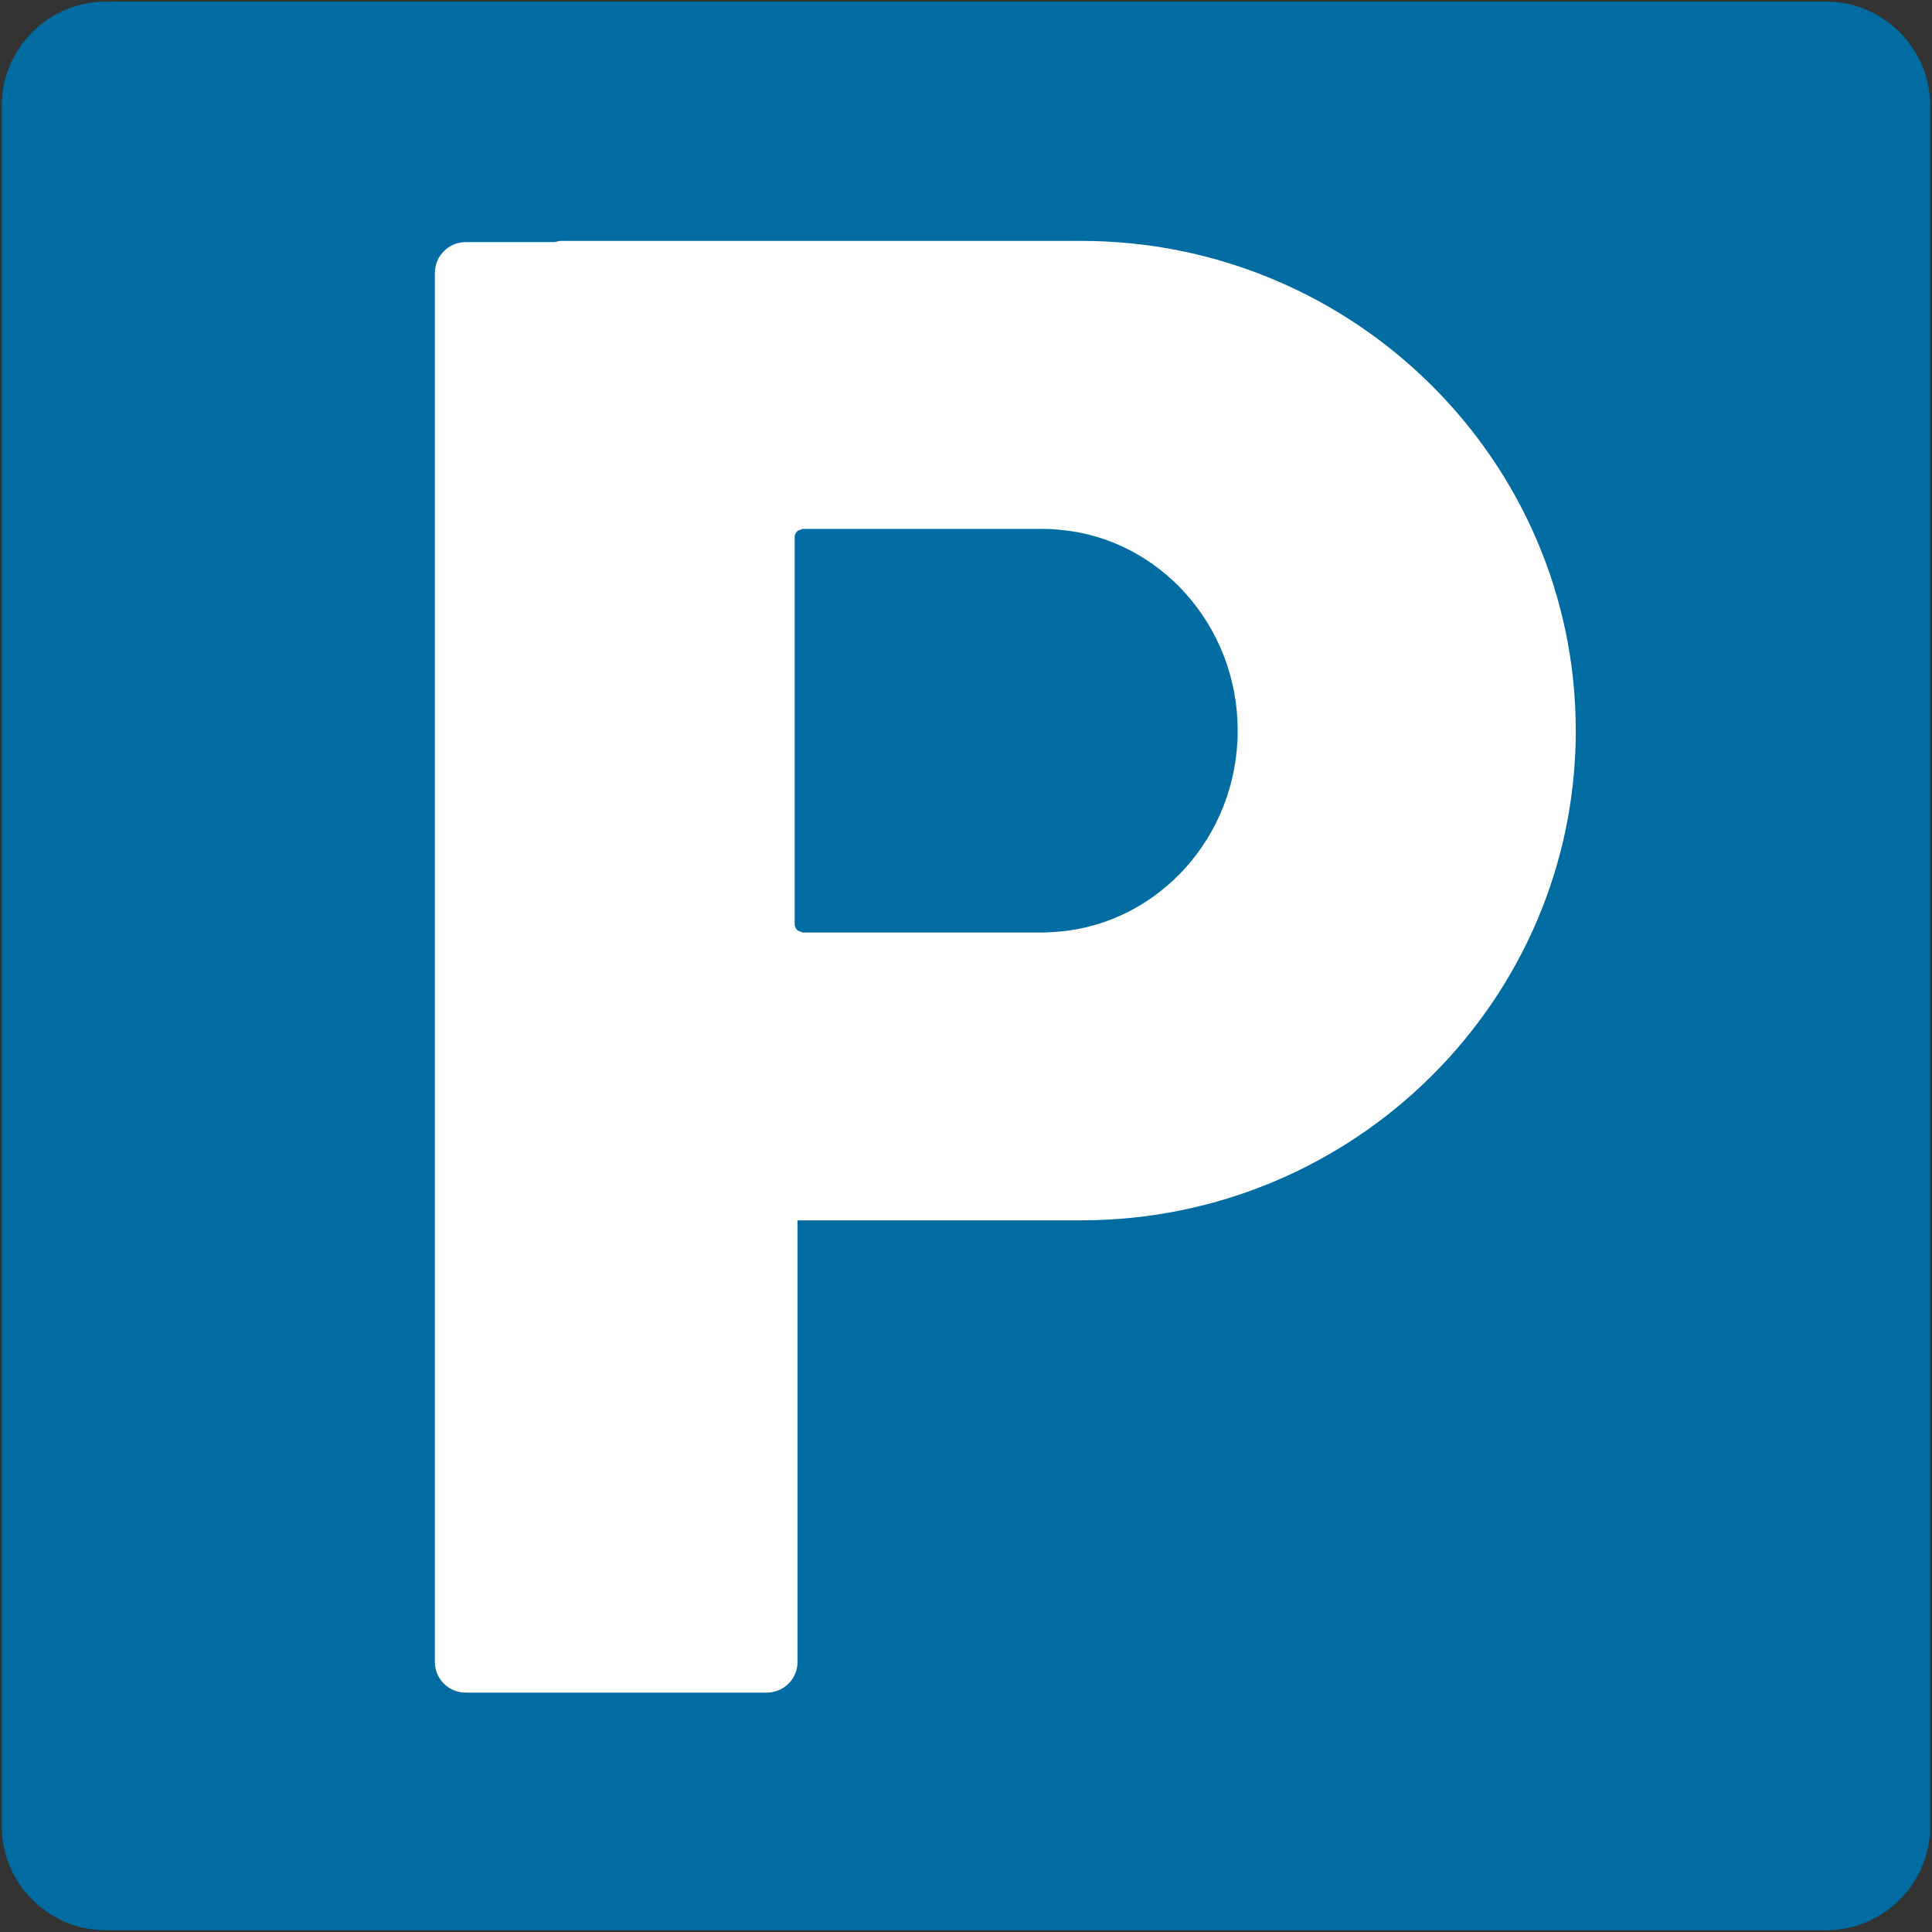 <svg width="128" height="128" style="enable-background:new 0 0 128 128;" xmlns="http://www.w3.org/2000/svg" xmlns:xlink="http://www.w3.org/1999/xlink">
  <rect width="100%" height="100%" fill="#333333" stroke="none"/>
  <g>
    <path d="M121,0.11H6.99c-3.78,0-6.87,3.1-6.87,6.88v114.01c0,3.78,3.09,6.88,6.87,6.88H121 c3.78,0,6.88-3.09,6.88-6.88V7C127.88,3.21,124.78,0.11,121,0.11z" style="fill:#006CA2;"/>
    <path d="M71.63,15.96h-34.5c-0.13,0-0.25,0.06-0.37,0.08h-5.91c-1.13,0-2.04,0.92-2.04,2.05v92.01 c0,1.13,0.91,2.04,2.04,2.04H50.8c1.13,0,2.04-0.91,2.04-2.04V80.85h18.79c18.07,0,32.77-14.55,32.77-32.44 C104.4,30.52,89.7,15.96,71.63,15.96z M70.05,61.73c-0.32,0.02-0.64,0.05-0.95,0.05H53.18c0,0-0.08-0.04-0.11-0.05 c-0.09-0.02-0.16-0.04-0.23-0.09c-0.1-0.1-0.19-0.23-0.19-0.39V35.57c0-0.16,0.09-0.29,0.19-0.39c0.06-0.05,0.13-0.06,0.2-0.08 c0.06-0.02,0.1-0.06,0.14-0.06H69.1c0.38,0,0.75,0.02,1.13,0.06C76.81,35.69,82,41.43,82,48.4C82,55.45,76.71,61.22,70.05,61.73z" style="fill:#FFFFFF;"/>
  </g>
</svg>